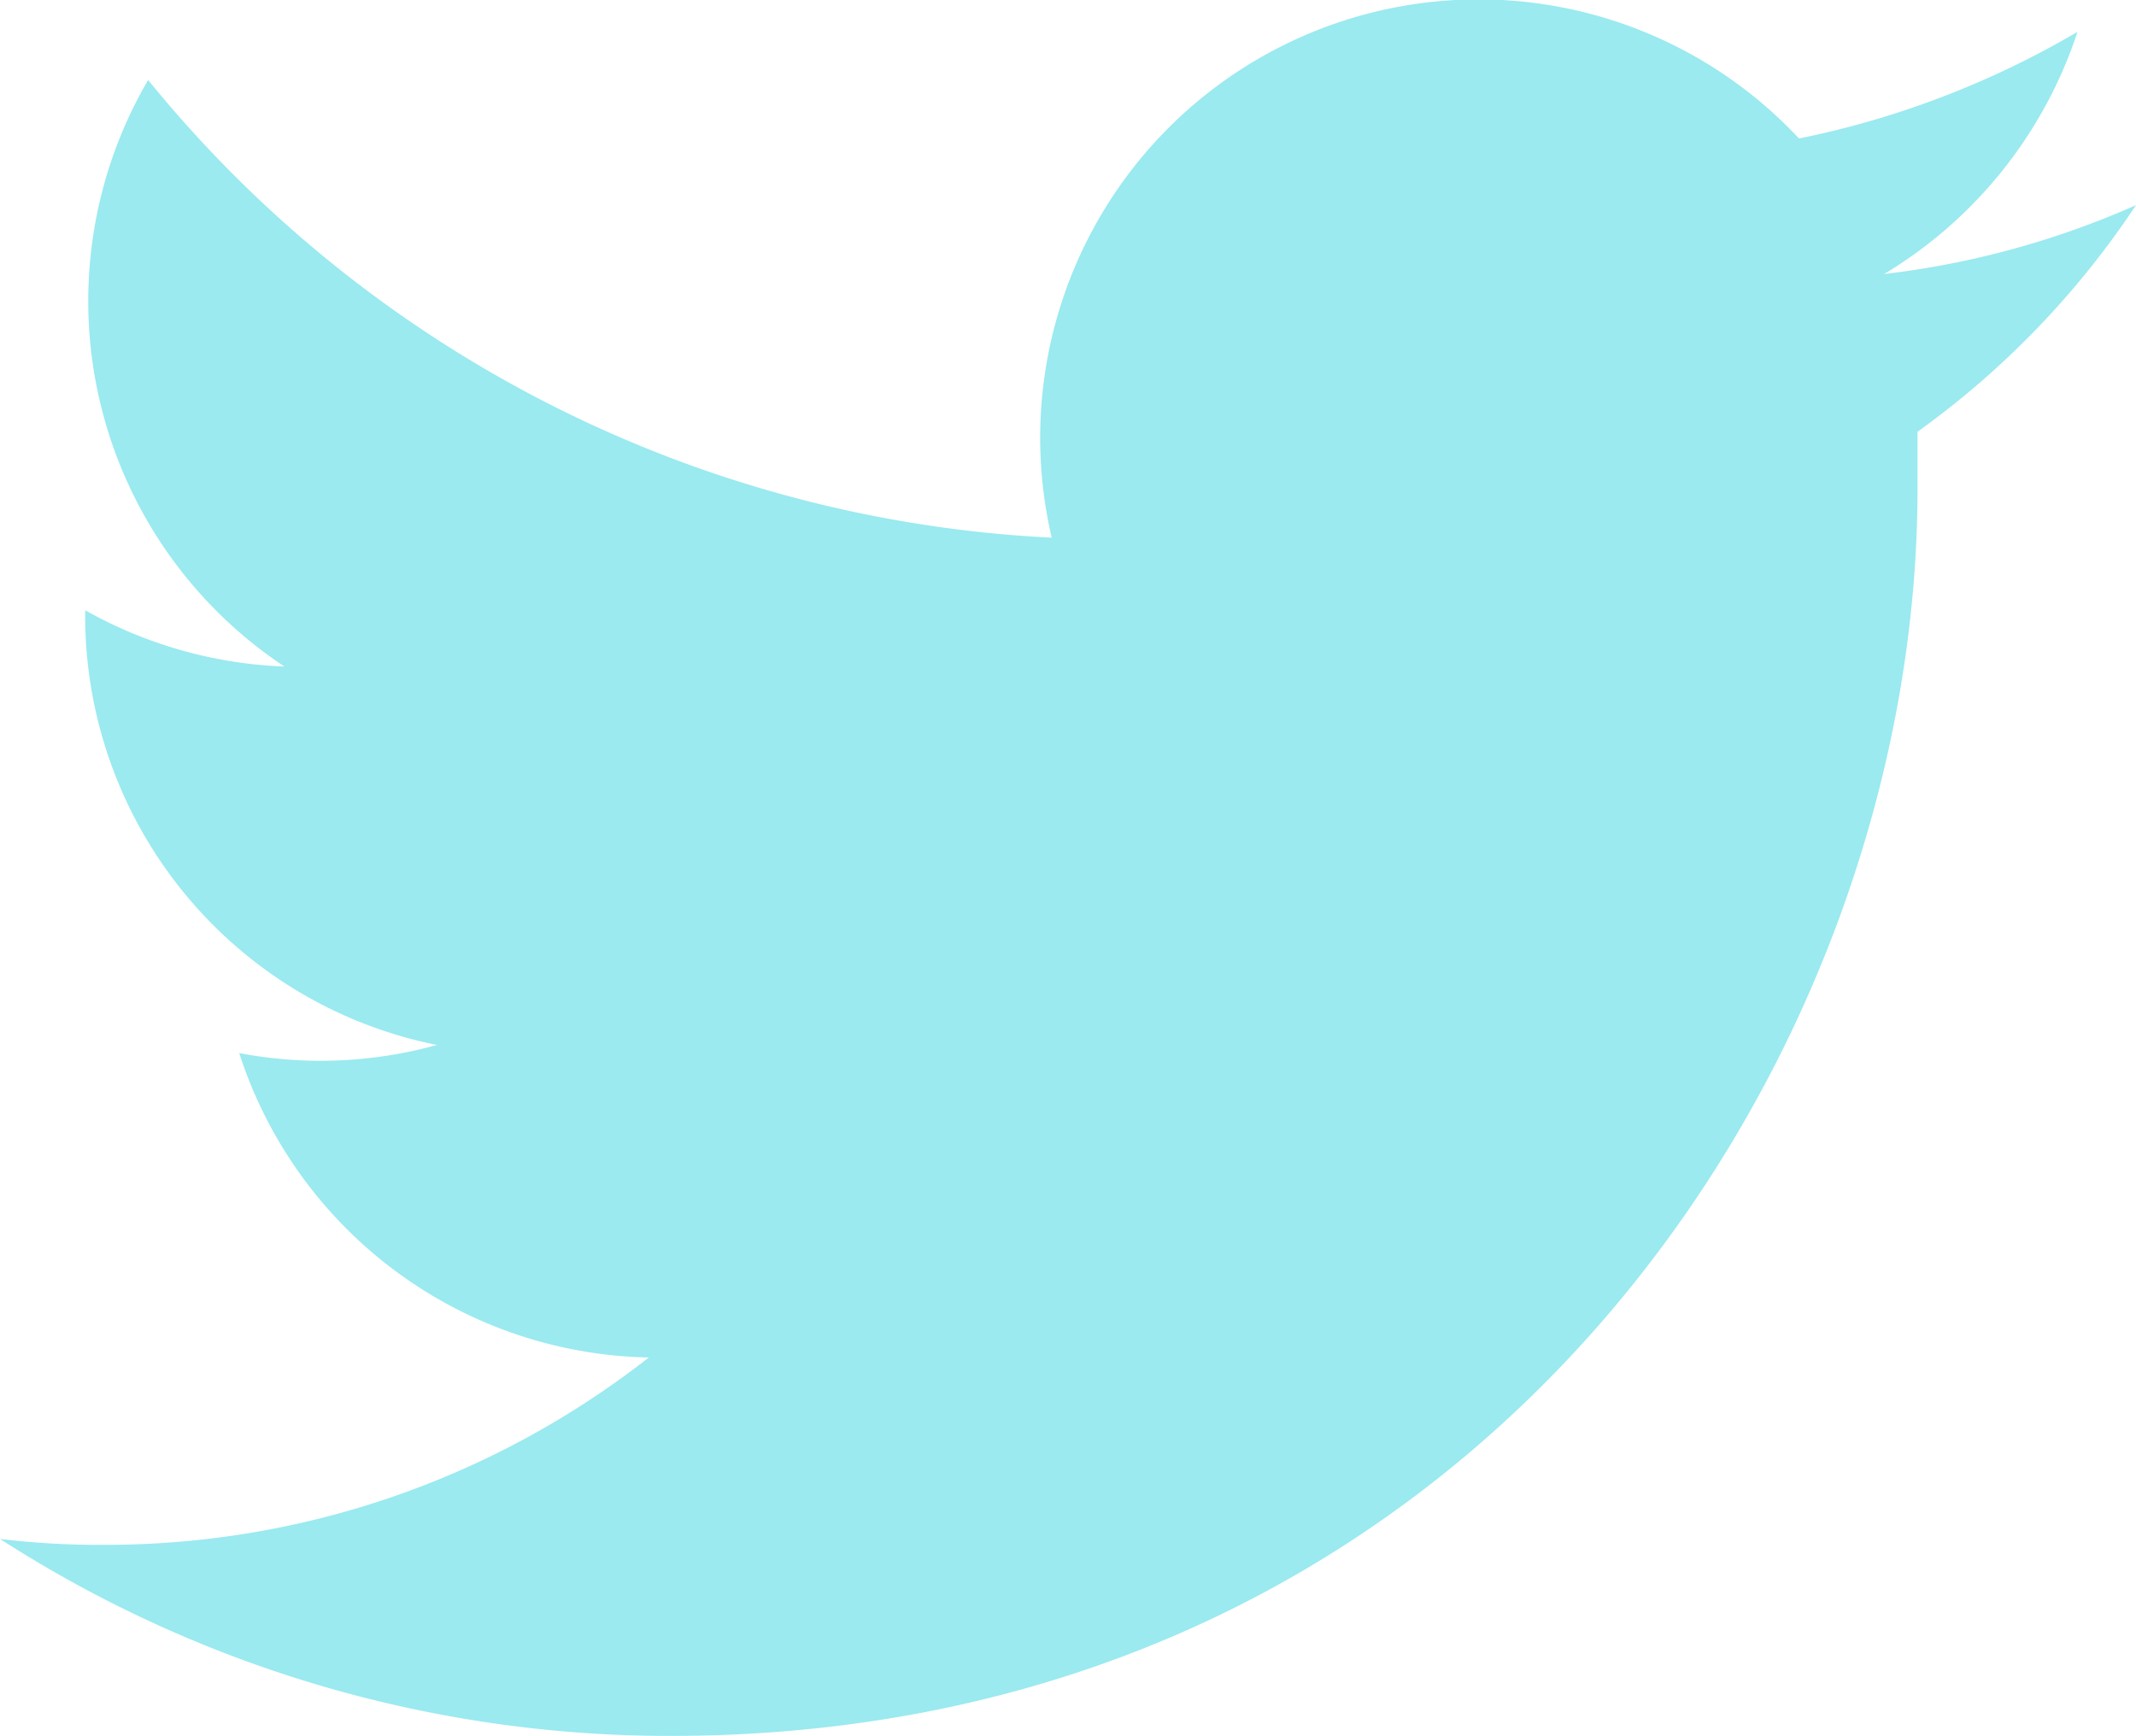 <svg xmlns="http://www.w3.org/2000/svg" viewBox="0 0 28.84 23.44"><defs><style>.cls-1{fill:#9aeaf0;}</style></defs><g id="Capa_2" data-name="Capa 2"><g id="Capa_1-2" data-name="Capa 1"><path id="Logo" class="cls-1" d="M25.89,5.83c0,.26,0,.51,0,.77,0,7.82-6,16.84-16.84,16.84h0A16.69,16.69,0,0,1,0,20.78a11.11,11.11,0,0,0,1.41.08,11.89,11.89,0,0,0,7.35-2.53,5.93,5.93,0,0,1-5.53-4.11,5.88,5.88,0,0,0,2.67-.11,5.91,5.91,0,0,1-4.75-5.8V8.24A5.93,5.93,0,0,0,3.84,9,5.92,5.92,0,0,1,2,1.08,16.78,16.78,0,0,0,14.2,7.26,5.92,5.92,0,0,1,24.29,1.87,12.2,12.2,0,0,0,28.05.43,6,6,0,0,1,25.44,3.7a11.75,11.75,0,0,0,3.4-.93A11.76,11.76,0,0,1,25.89,5.83Z"/></g></g></svg>